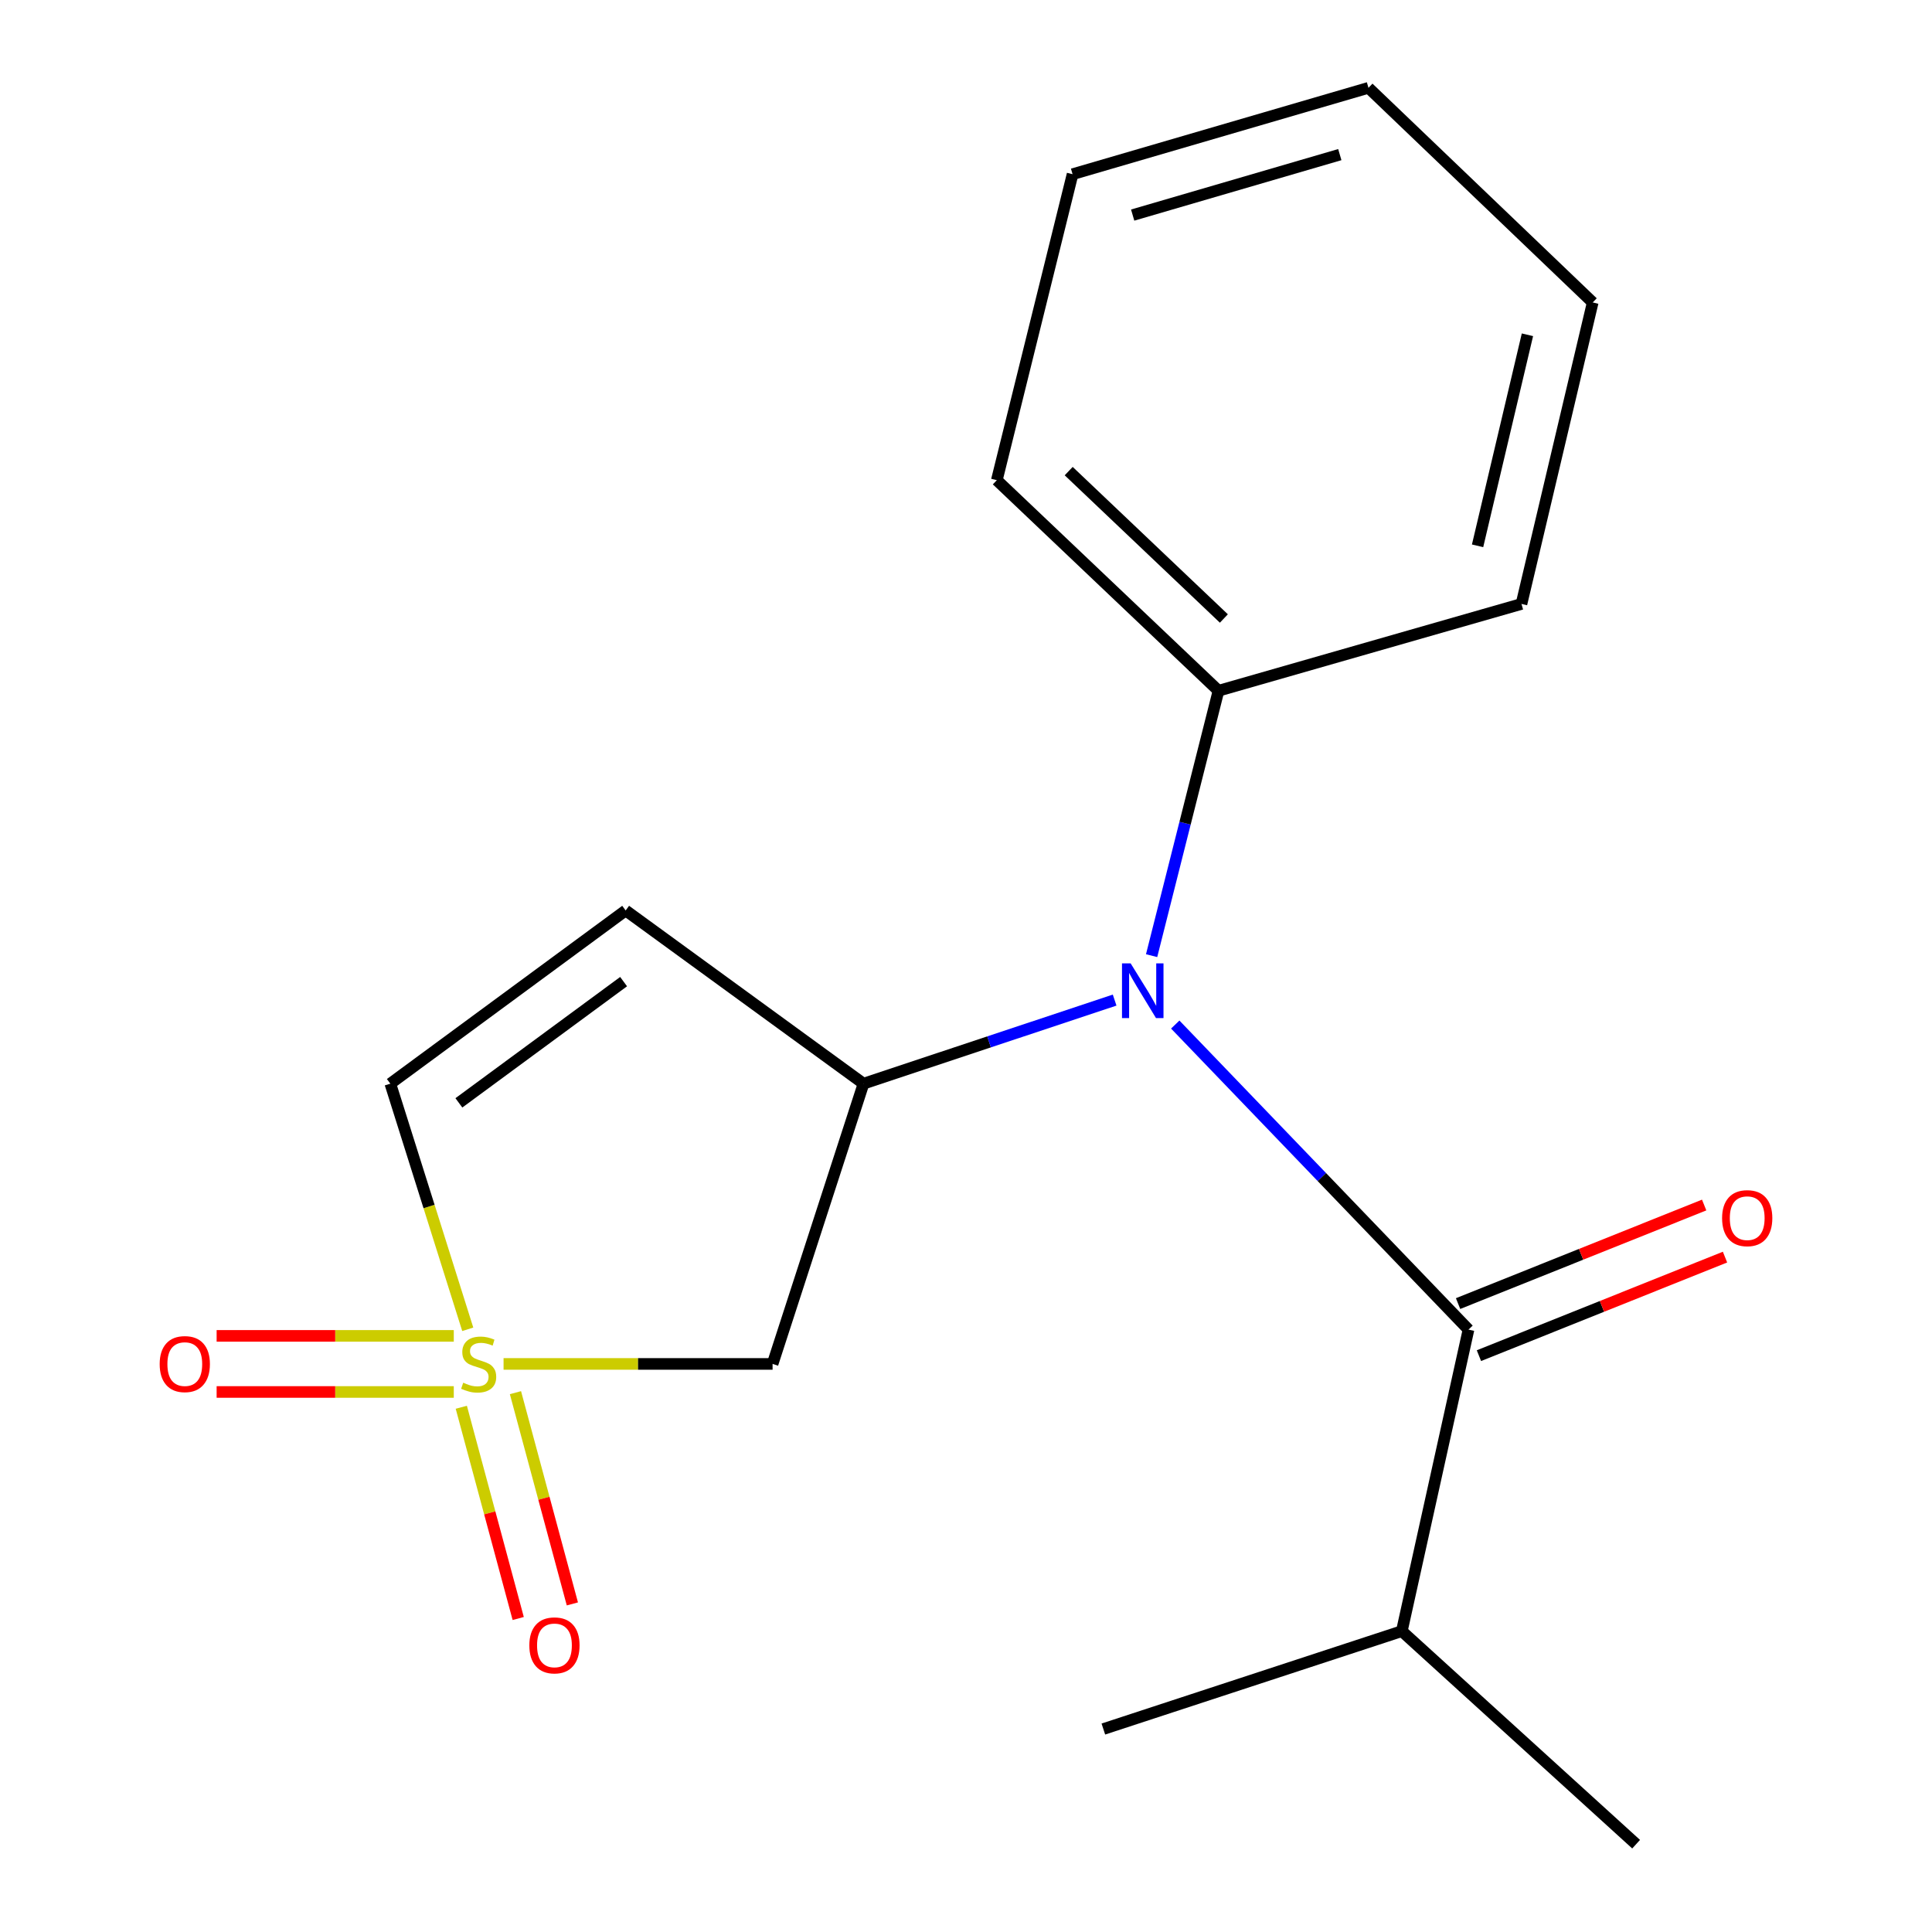 <?xml version='1.0' encoding='iso-8859-1'?>
<svg version='1.1' baseProfile='full'
              xmlns='http://www.w3.org/2000/svg'
                      xmlns:rdkit='http://www.rdkit.org/xml'
                      xmlns:xlink='http://www.w3.org/1999/xlink'
                  xml:space='preserve'
width='1000px' height='1000px' viewBox='0 0 1000 1000'>
<!-- END OF HEADER -->
<rect style='opacity:1.0;fill:#FFFFFF;stroke:none' width='1000' height='1000' x='0' y='0'> </rect>
<path class='bond-3' d='M 260.643,705.966 L 330.265,705.966' style='fill:none;fill-rule:evenodd;stroke:#CCCC00;stroke-width:6px;stroke-linecap:butt;stroke-linejoin:miter;stroke-opacity:1' />
<path class='bond-3' d='M 330.265,705.966 L 399.888,705.966' style='fill:none;fill-rule:evenodd;stroke:#000000;stroke-width:6px;stroke-linecap:butt;stroke-linejoin:miter;stroke-opacity:1' />
<path class='bond-5' d='M 242.11,688.044 L 222.072,624.473' style='fill:none;fill-rule:evenodd;stroke:#CCCC00;stroke-width:6px;stroke-linecap:butt;stroke-linejoin:miter;stroke-opacity:1' />
<path class='bond-5' d='M 222.072,624.473 L 202.034,560.903' style='fill:none;fill-rule:evenodd;stroke:#000000;stroke-width:6px;stroke-linecap:butt;stroke-linejoin:miter;stroke-opacity:1' />
<path class='bond-6' d='M 234.877,691.45 L 173.503,691.45' style='fill:none;fill-rule:evenodd;stroke:#CCCC00;stroke-width:6px;stroke-linecap:butt;stroke-linejoin:miter;stroke-opacity:1' />
<path class='bond-6' d='M 173.503,691.45 L 112.128,691.45' style='fill:none;fill-rule:evenodd;stroke:#FF0000;stroke-width:6px;stroke-linecap:butt;stroke-linejoin:miter;stroke-opacity:1' />
<path class='bond-6' d='M 234.877,720.482 L 173.503,720.482' style='fill:none;fill-rule:evenodd;stroke:#CCCC00;stroke-width:6px;stroke-linecap:butt;stroke-linejoin:miter;stroke-opacity:1' />
<path class='bond-6' d='M 173.503,720.482 L 112.128,720.482' style='fill:none;fill-rule:evenodd;stroke:#FF0000;stroke-width:6px;stroke-linecap:butt;stroke-linejoin:miter;stroke-opacity:1' />
<path class='bond-7' d='M 238.768,728.392 L 253.497,783.062' style='fill:none;fill-rule:evenodd;stroke:#CCCC00;stroke-width:6px;stroke-linecap:butt;stroke-linejoin:miter;stroke-opacity:1' />
<path class='bond-7' d='M 253.497,783.062 L 268.225,837.732' style='fill:none;fill-rule:evenodd;stroke:#FF0000;stroke-width:6px;stroke-linecap:butt;stroke-linejoin:miter;stroke-opacity:1' />
<path class='bond-7' d='M 266.8,720.84 L 281.529,775.51' style='fill:none;fill-rule:evenodd;stroke:#CCCC00;stroke-width:6px;stroke-linecap:butt;stroke-linejoin:miter;stroke-opacity:1' />
<path class='bond-7' d='M 281.529,775.51 L 296.258,830.179' style='fill:none;fill-rule:evenodd;stroke:#FF0000;stroke-width:6px;stroke-linecap:butt;stroke-linejoin:miter;stroke-opacity:1' />
<path class='bond-0' d='M 446.952,560.903 L 399.888,705.966' style='fill:none;fill-rule:evenodd;stroke:#000000;stroke-width:6px;stroke-linecap:butt;stroke-linejoin:miter;stroke-opacity:1' />
<path class='bond-1' d='M 446.952,560.903 L 511.944,539.275' style='fill:none;fill-rule:evenodd;stroke:#000000;stroke-width:6px;stroke-linecap:butt;stroke-linejoin:miter;stroke-opacity:1' />
<path class='bond-1' d='M 511.944,539.275 L 576.935,517.648' style='fill:none;fill-rule:evenodd;stroke:#0000FF;stroke-width:6px;stroke-linecap:butt;stroke-linejoin:miter;stroke-opacity:1' />
<path class='bond-18' d='M 446.952,560.903 L 323.84,471.258' style='fill:none;fill-rule:evenodd;stroke:#000000;stroke-width:6px;stroke-linecap:butt;stroke-linejoin:miter;stroke-opacity:1' />
<path class='bond-2' d='M 608.306,530.306 L 684.2,609.257' style='fill:none;fill-rule:evenodd;stroke:#0000FF;stroke-width:6px;stroke-linecap:butt;stroke-linejoin:miter;stroke-opacity:1' />
<path class='bond-2' d='M 684.2,609.257 L 760.095,688.208' style='fill:none;fill-rule:evenodd;stroke:#000000;stroke-width:6px;stroke-linecap:butt;stroke-linejoin:miter;stroke-opacity:1' />
<path class='bond-9' d='M 596.07,494.643 L 613.381,426.088' style='fill:none;fill-rule:evenodd;stroke:#0000FF;stroke-width:6px;stroke-linecap:butt;stroke-linejoin:miter;stroke-opacity:1' />
<path class='bond-9' d='M 613.381,426.088 L 630.693,357.533' style='fill:none;fill-rule:evenodd;stroke:#000000;stroke-width:6px;stroke-linecap:butt;stroke-linejoin:miter;stroke-opacity:1' />
<path class='bond-8' d='M 765.492,701.684 L 829.178,676.178' style='fill:none;fill-rule:evenodd;stroke:#000000;stroke-width:6px;stroke-linecap:butt;stroke-linejoin:miter;stroke-opacity:1' />
<path class='bond-8' d='M 829.178,676.178 L 892.864,650.672' style='fill:none;fill-rule:evenodd;stroke:#FF0000;stroke-width:6px;stroke-linecap:butt;stroke-linejoin:miter;stroke-opacity:1' />
<path class='bond-8' d='M 754.698,674.733 L 818.384,649.227' style='fill:none;fill-rule:evenodd;stroke:#000000;stroke-width:6px;stroke-linecap:butt;stroke-linejoin:miter;stroke-opacity:1' />
<path class='bond-8' d='M 818.384,649.227 L 882.07,623.721' style='fill:none;fill-rule:evenodd;stroke:#FF0000;stroke-width:6px;stroke-linecap:butt;stroke-linejoin:miter;stroke-opacity:1' />
<path class='bond-10' d='M 760.095,688.208 L 725.579,844.272' style='fill:none;fill-rule:evenodd;stroke:#000000;stroke-width:6px;stroke-linecap:butt;stroke-linejoin:miter;stroke-opacity:1' />
<path class='bond-4' d='M 323.84,471.258 L 202.034,560.903' style='fill:none;fill-rule:evenodd;stroke:#000000;stroke-width:6px;stroke-linecap:butt;stroke-linejoin:miter;stroke-opacity:1' />
<path class='bond-4' d='M 322.777,508.087 L 237.514,570.838' style='fill:none;fill-rule:evenodd;stroke:#000000;stroke-width:6px;stroke-linecap:butt;stroke-linejoin:miter;stroke-opacity:1' />
<path class='bond-11' d='M 630.693,357.533 L 515.952,248.55' style='fill:none;fill-rule:evenodd;stroke:#000000;stroke-width:6px;stroke-linecap:butt;stroke-linejoin:miter;stroke-opacity:1' />
<path class='bond-11' d='M 633.475,320.136 L 553.156,243.847' style='fill:none;fill-rule:evenodd;stroke:#000000;stroke-width:6px;stroke-linecap:butt;stroke-linejoin:miter;stroke-opacity:1' />
<path class='bond-12' d='M 630.693,357.533 L 787.514,312.598' style='fill:none;fill-rule:evenodd;stroke:#000000;stroke-width:6px;stroke-linecap:butt;stroke-linejoin:miter;stroke-opacity:1' />
<path class='bond-13' d='M 725.579,844.272 L 571.096,894.949' style='fill:none;fill-rule:evenodd;stroke:#000000;stroke-width:6px;stroke-linecap:butt;stroke-linejoin:miter;stroke-opacity:1' />
<path class='bond-14' d='M 725.579,844.272 L 846.853,954.545' style='fill:none;fill-rule:evenodd;stroke:#000000;stroke-width:6px;stroke-linecap:butt;stroke-linejoin:miter;stroke-opacity:1' />
<path class='bond-16' d='M 515.952,248.55 L 555.161,90.164' style='fill:none;fill-rule:evenodd;stroke:#000000;stroke-width:6px;stroke-linecap:butt;stroke-linejoin:miter;stroke-opacity:1' />
<path class='bond-15' d='M 787.514,312.598 L 824.385,156.551' style='fill:none;fill-rule:evenodd;stroke:#000000;stroke-width:6px;stroke-linecap:butt;stroke-linejoin:miter;stroke-opacity:1' />
<path class='bond-15' d='M 764.791,282.515 L 790.6,173.282' style='fill:none;fill-rule:evenodd;stroke:#000000;stroke-width:6px;stroke-linecap:butt;stroke-linejoin:miter;stroke-opacity:1' />
<path class='bond-17' d='M 824.385,156.551 L 708.321,45.455' style='fill:none;fill-rule:evenodd;stroke:#000000;stroke-width:6px;stroke-linecap:butt;stroke-linejoin:miter;stroke-opacity:1' />
<path class='bond-19' d='M 555.161,90.164 L 708.321,45.455' style='fill:none;fill-rule:evenodd;stroke:#000000;stroke-width:6px;stroke-linecap:butt;stroke-linejoin:miter;stroke-opacity:1' />
<path class='bond-19' d='M 586.27,111.326 L 693.482,80.03' style='fill:none;fill-rule:evenodd;stroke:#000000;stroke-width:6px;stroke-linecap:butt;stroke-linejoin:miter;stroke-opacity:1' />
<path  class='atom-0' d='M 239.76 715.686
Q 240.08 715.806, 241.4 716.366
Q 242.72 716.926, 244.16 717.286
Q 245.64 717.606, 247.08 717.606
Q 249.76 717.606, 251.32 716.326
Q 252.88 715.006, 252.88 712.726
Q 252.88 711.166, 252.08 710.206
Q 251.32 709.246, 250.12 708.726
Q 248.92 708.206, 246.92 707.606
Q 244.4 706.846, 242.88 706.126
Q 241.4 705.406, 240.32 703.886
Q 239.28 702.366, 239.28 699.806
Q 239.28 696.246, 241.68 694.046
Q 244.12 691.846, 248.92 691.846
Q 252.2 691.846, 255.92 693.406
L 255 696.486
Q 251.6 695.086, 249.04 695.086
Q 246.28 695.086, 244.76 696.246
Q 243.24 697.366, 243.28 699.326
Q 243.28 700.846, 244.04 701.766
Q 244.84 702.686, 245.96 703.206
Q 247.12 703.726, 249.04 704.326
Q 251.6 705.126, 253.12 705.926
Q 254.64 706.726, 255.72 708.366
Q 256.84 709.966, 256.84 712.726
Q 256.84 716.646, 254.2 718.766
Q 251.6 720.846, 247.24 720.846
Q 244.72 720.846, 242.8 720.286
Q 240.92 719.766, 238.68 718.846
L 239.76 715.686
' fill='#CCCC00'/>
<path  class='atom-2' d='M 585.223 498.646
L 594.503 513.646
Q 595.423 515.126, 596.903 517.806
Q 598.383 520.486, 598.463 520.646
L 598.463 498.646
L 602.223 498.646
L 602.223 526.966
L 598.343 526.966
L 588.383 510.566
Q 587.223 508.646, 585.983 506.446
Q 584.783 504.246, 584.423 503.566
L 584.423 526.966
L 580.743 526.966
L 580.743 498.646
L 585.223 498.646
' fill='#0000FF'/>
<path  class='atom-7' d='M 82.648 706.046
Q 82.648 699.246, 86.008 695.446
Q 89.368 691.646, 95.648 691.646
Q 101.928 691.646, 105.288 695.446
Q 108.648 699.246, 108.648 706.046
Q 108.648 712.926, 105.248 716.846
Q 101.848 720.726, 95.648 720.726
Q 89.408 720.726, 86.008 716.846
Q 82.648 712.966, 82.648 706.046
M 95.648 717.526
Q 99.968 717.526, 102.288 714.646
Q 104.648 711.726, 104.648 706.046
Q 104.648 700.486, 102.288 697.686
Q 99.968 694.846, 95.648 694.846
Q 91.328 694.846, 88.968 697.646
Q 86.648 700.446, 86.648 706.046
Q 86.648 711.766, 88.968 714.646
Q 91.328 717.526, 95.648 717.526
' fill='#FF0000'/>
<path  class='atom-8' d='M 273.985 851.642
Q 273.985 844.842, 277.345 841.042
Q 280.705 837.242, 286.985 837.242
Q 293.265 837.242, 296.625 841.042
Q 299.985 844.842, 299.985 851.642
Q 299.985 858.522, 296.585 862.442
Q 293.185 866.322, 286.985 866.322
Q 280.745 866.322, 277.345 862.442
Q 273.985 858.562, 273.985 851.642
M 286.985 863.122
Q 291.305 863.122, 293.625 860.242
Q 295.985 857.322, 295.985 851.642
Q 295.985 846.082, 293.625 843.282
Q 291.305 840.442, 286.985 840.442
Q 282.665 840.442, 280.305 843.242
Q 277.985 846.042, 277.985 851.642
Q 277.985 857.362, 280.305 860.242
Q 282.665 863.122, 286.985 863.122
' fill='#FF0000'/>
<path  class='atom-9' d='M 891.352 630.515
Q 891.352 623.715, 894.712 619.915
Q 898.072 616.115, 904.352 616.115
Q 910.632 616.115, 913.992 619.915
Q 917.352 623.715, 917.352 630.515
Q 917.352 637.395, 913.952 641.315
Q 910.552 645.195, 904.352 645.195
Q 898.112 645.195, 894.712 641.315
Q 891.352 637.435, 891.352 630.515
M 904.352 641.995
Q 908.672 641.995, 910.992 639.115
Q 913.352 636.195, 913.352 630.515
Q 913.352 624.955, 910.992 622.155
Q 908.672 619.315, 904.352 619.315
Q 900.032 619.315, 897.672 622.115
Q 895.352 624.915, 895.352 630.515
Q 895.352 636.235, 897.672 639.115
Q 900.032 641.995, 904.352 641.995
' fill='#FF0000'/>
</svg>
